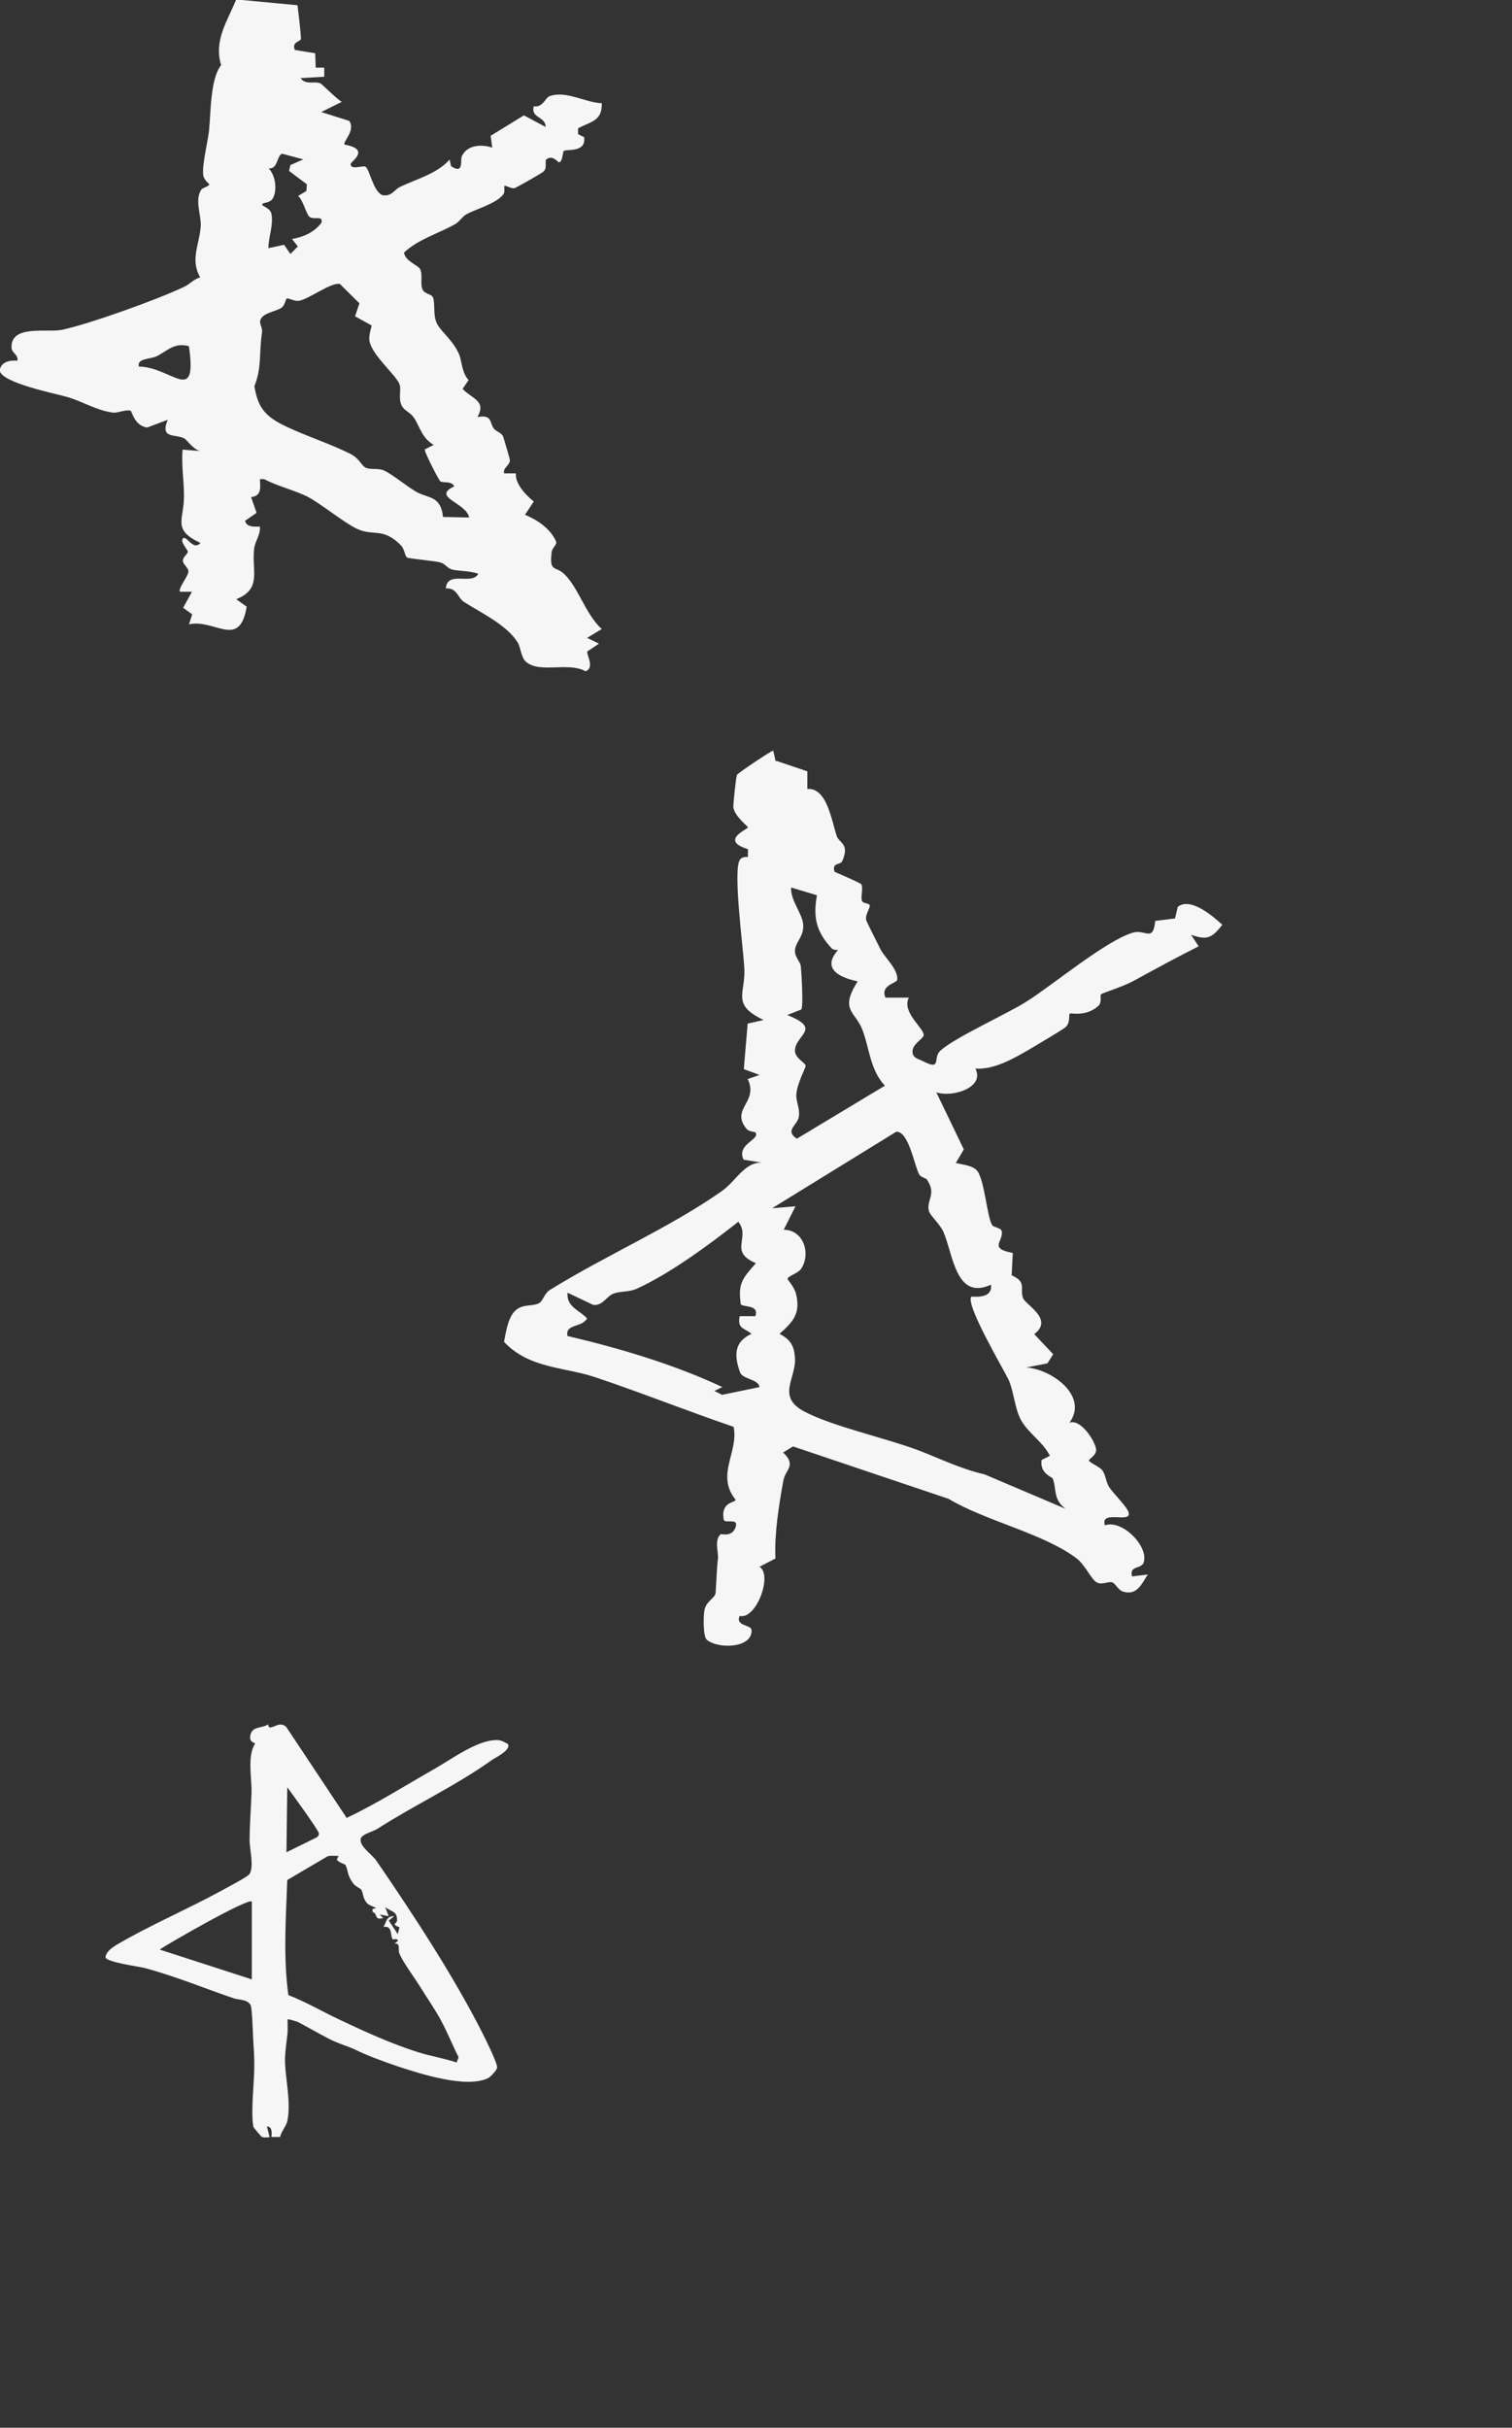 <svg width="129" height="207" viewBox="0 0 129 207" fill="none" xmlns="http://www.w3.org/2000/svg">
<rect x="0" y="0" width="129" height="207" fill="#333333" stroke="none"/>
<g clip-path="url(#clip0_131_1317)">
<path d="M25.387 0.494C25.387 0.494 25.716 3.106 25.669 3.342C25.622 3.553 24.871 3.553 25.153 4.26L26.889 4.542L26.936 5.766H27.663V6.542L25.645 6.66C26.068 7.272 26.819 6.895 27.335 7.107C27.452 7.154 28.813 8.519 29.165 8.684L27.405 9.555L29.798 10.308C30.361 11.155 29.212 12.096 29.399 12.332C31.675 12.732 29.916 13.79 29.916 13.979C29.916 14.544 30.971 14.073 31.183 14.214C31.558 14.473 31.816 16.285 32.614 16.638C33.435 16.779 33.599 16.191 34.139 15.932C35.57 15.25 37.307 14.803 38.362 13.602L38.48 14.167C39.606 14.92 39.254 13.626 39.395 13.343C39.841 12.332 41.108 12.284 41.999 12.59L41.858 11.578L44.698 9.837L46.551 10.825C46.551 9.908 45.261 10.096 45.542 9.06C46.293 9.202 46.551 8.331 46.856 8.213C48.264 7.672 49.93 8.754 51.338 8.801C51.408 10.331 50.352 10.378 49.32 10.943V11.437L49.836 11.696C50.024 13.061 48.311 12.684 48.1 12.873C48.006 12.943 48.006 13.838 47.677 13.838C47.607 13.838 47.114 13.132 46.575 13.626C46.504 13.979 46.669 14.308 46.387 14.614C46.293 14.732 44.017 16.026 43.876 16.05C43.618 16.097 43.102 15.767 43.032 15.861C42.985 15.909 43.102 16.332 42.961 16.544C42.375 17.368 40.545 17.838 39.77 18.285C39.418 18.497 39.207 18.897 38.832 19.109C37.377 19.933 35.711 20.38 34.468 21.533C34.561 22.263 35.664 22.616 35.828 22.922C36.11 23.416 35.805 24.169 36.063 24.71C36.251 25.087 36.861 25.063 36.955 25.392C37.142 25.981 36.908 27.016 37.354 27.722C37.752 28.381 38.667 29.064 39.16 30.193C39.418 30.782 39.371 31.747 39.981 32.406L39.465 33.158C40.263 34.006 41.53 34.17 40.732 35.559C42.046 35.324 41.741 36.053 42.14 36.547C42.375 36.83 42.797 36.877 42.938 37.253C42.985 37.395 43.501 39.112 43.501 39.23C43.501 39.701 42.891 39.866 43.008 40.36H44.017C43.923 41.23 44.862 42.219 45.542 42.76L44.791 43.89C45.871 44.337 46.974 45.09 47.443 46.172C47.56 46.431 47.114 46.667 47.067 47.067C46.856 48.855 47.372 48.196 48.17 48.973C49.367 50.15 49.953 52.362 51.338 53.633L50.094 54.386L51.103 54.88L50.118 55.539C49.977 55.751 50.798 56.927 49.953 57.233C48.475 56.41 46.058 57.445 44.885 56.433C44.44 56.057 44.44 55.209 44.158 54.762C43.196 53.233 40.92 52.197 39.559 51.303C39.043 50.95 38.996 50.103 38.034 50.173C38.175 48.596 40.263 49.938 40.803 48.926C40.193 48.667 38.996 48.691 38.527 48.549C38.198 48.455 37.94 48.055 37.588 47.961C37.119 47.82 34.867 47.632 34.726 47.538C34.538 47.396 34.514 46.831 34.233 46.526C32.661 44.902 31.84 45.773 30.408 45.066C29.329 44.549 27.311 42.901 26.255 42.36C25.2 41.819 23.628 41.442 22.548 40.854H22.173C22.22 41.607 22.314 42.289 21.422 42.384L21.891 43.725L20.906 44.407C21.047 44.972 21.704 44.902 22.173 44.902C22.243 45.584 21.75 46.149 21.68 46.808C21.469 48.691 22.36 50.22 20.155 51.091L21.047 51.726C20.436 55.398 18.325 52.738 16.119 53.233L16.401 52.385L15.627 51.821L16.377 50.456H15.368C15.134 50.244 16.049 49.138 16.072 48.761C16.096 48.385 15.603 48.149 15.603 47.796C15.603 47.49 16.025 47.231 16.025 47.043C16.025 46.879 15.345 46.196 15.603 45.914C15.908 45.584 16.471 47.02 17.105 46.29C14.641 45.161 15.72 44.313 15.697 42.242C15.697 40.972 15.462 39.63 15.58 38.336L17.081 38.454C16.495 38.336 15.932 37.489 15.744 37.395C14.993 36.971 13.609 37.465 14.313 35.794L12.553 36.453C11.45 36.288 11.262 35.065 11.145 35.018C10.699 34.9 10.042 35.23 9.643 35.182C8.306 35.018 6.992 34.218 5.795 33.864C4.763 33.559 0.164 32.664 -0.023 31.605C0.047 30.852 0.868 30.688 1.478 30.758C1.596 30.24 0.985 30.099 0.985 29.628C0.915 27.652 4.059 28.381 5.279 28.122C7.555 27.652 13.585 25.487 15.72 24.451C16.213 24.216 16.542 23.792 17.081 23.651C16.19 22.098 17.034 20.851 17.128 19.25C17.175 18.356 16.589 17.038 17.175 16.167C17.293 16.003 17.856 15.885 17.856 15.72C17.856 15.673 17.41 15.367 17.339 14.944C17.222 14.12 17.738 12.025 17.832 11.155C17.996 9.484 17.949 6.707 18.864 5.554C18.231 3.459 19.381 1.836 20.155 -0.047L25.387 0.447V0.494ZM25.927 13.602L24.073 13.108C23.604 13.249 23.721 14.45 22.924 14.355C23.487 14.944 23.674 16.144 23.299 16.873C23.088 17.297 22.525 17.273 22.407 17.368C22.173 17.579 23.041 17.65 23.158 18.238C23.346 19.203 22.9 20.192 22.9 21.157L24.238 20.874L24.777 21.651L25.411 21.015L24.918 20.38C25.927 20.192 26.795 19.815 27.429 18.991C27.569 18.332 26.819 18.78 26.42 18.497C26.138 18.309 25.857 17.038 25.434 16.709L26.138 16.285L26.185 15.72L24.66 14.567L24.777 14.073L25.904 13.579L25.927 13.602ZM31.699 27.746L30.291 26.969L30.666 25.863L29.001 24.216C28.273 24.028 26.326 25.534 25.481 25.651C25.106 25.698 24.566 25.369 24.449 25.463C24.378 25.51 24.308 26.004 24.05 26.216C23.604 26.569 22.314 26.663 22.196 27.369C22.149 27.628 22.407 28.005 22.36 28.311C22.079 30.123 22.36 31.299 21.704 32.923C21.962 34.5 22.454 35.347 23.933 36.124C25.622 37.018 28.179 37.818 29.916 38.712C30.643 39.089 30.807 39.63 31.136 39.842C31.558 40.101 32.215 39.866 32.778 40.124C33.529 40.477 34.726 41.489 35.523 41.937C36.509 42.501 37.612 42.242 37.799 44.078L40.028 44.125C39.77 42.831 36.767 42.407 38.761 41.466C38.503 40.972 37.823 41.207 37.565 41.042C37.447 40.948 36.133 38.43 36.251 38.312L37.002 37.936C35.969 37.324 35.828 36.383 35.312 35.606C35.007 35.159 34.491 35.018 34.28 34.594C33.951 33.959 34.256 33.253 34.092 32.782C33.834 32.029 31.933 30.476 31.558 29.229C31.37 28.593 31.769 27.793 31.699 27.722V27.746ZM16.096 29.511C14.852 29.181 14.266 29.934 13.351 30.382C12.787 30.64 11.661 30.546 11.849 31.252C14.665 31.299 16.847 34.641 16.119 29.511H16.096Z" fill="#F6F6F6"/>
<path d="M22.843 147L22.961 147.282C23.383 147.353 23.852 146.741 24.415 147.235L29.577 155.001C32.158 153.778 34.598 152.224 37.086 150.812C38.54 149.989 40.699 148.365 42.365 148.365C42.787 148.365 42.998 148.53 43.327 148.694C43.655 149.236 42.13 149.918 41.872 150.13C38.822 152.295 35.373 153.895 32.182 155.943C31.853 156.155 30.844 156.39 30.774 156.79C30.657 157.425 31.712 158.084 32.111 158.649C35.162 163.097 38.728 168.51 41.215 173.452C41.45 173.922 42.435 175.899 42.412 176.276C42.412 176.511 41.825 177.099 41.637 177.193C39.76 178.088 35.865 176.817 33.918 176.181C32.886 175.828 31.431 175.311 30.375 174.793C29.765 174.487 28.92 174.275 28.052 173.828C27.184 173.381 26.339 172.887 25.448 172.416C25.307 172.346 24.58 172.134 24.533 172.181C24.533 172.557 24.556 172.957 24.533 173.334C24.462 174.04 24.275 175.17 24.322 175.97C24.392 177.452 24.838 179.358 24.509 180.865C24.415 181.288 23.993 181.735 23.899 182.206H23.148C23.148 182.206 23.336 181.288 22.773 181.312L23.008 182.23C22.796 182.23 22.562 182.277 22.351 182.206C22.28 182.182 21.647 181.406 21.623 181.359C21.365 180.064 21.717 177.476 21.694 175.993C21.694 175.287 21.647 174.534 21.6 173.852C21.576 173.31 21.506 171.239 21.389 170.981C21.131 170.463 20.427 170.533 19.981 170.392C17.822 169.686 14.913 168.462 12.261 167.78C11.792 167.662 9.094 167.309 9 166.886C9.047 166.415 9.563 166.062 9.939 165.827C12.731 164.179 15.992 162.791 18.878 161.214C19.3 160.979 21.154 160.014 21.295 159.779C21.67 159.167 21.318 157.684 21.295 157.002C21.295 155.613 21.412 154.225 21.459 152.86C21.483 151.565 21.084 149.706 21.764 148.671C21.788 148.6 21.295 148.577 21.342 148.083C21.436 147.188 22.139 147.4 22.82 147.071L22.843 147ZM24.415 157.943L26.949 156.696C27.114 156.625 27.207 156.508 27.207 156.319C27.207 156.084 24.861 152.86 24.509 152.389L24.439 157.943H24.415ZM28.873 158.249C28.873 158.249 28.076 158.178 27.911 158.296L24.509 160.296C24.392 163.568 24.157 166.886 24.603 170.11C26.128 170.698 27.466 171.498 28.92 172.181C31.055 173.193 33.425 174.275 35.678 174.981C36.734 175.311 37.883 175.499 38.963 175.852L39.127 175.405C38.611 174.393 38.165 173.263 37.625 172.275C37.156 171.381 36.475 170.416 35.983 169.616C35.443 168.721 34.434 167.403 34.082 166.58C33.918 166.227 34.223 165.686 33.66 165.709L33.965 165.474C33.871 165.215 33.566 165.403 33.519 165.356C33.261 165.097 33.543 164.156 32.721 164.297C32.98 163.85 32.98 163.356 33.636 163.379L33.167 163.756L33.941 164.909L34.082 164.321C33.331 164.062 33.848 164.015 33.871 163.779C33.918 162.932 33.425 163.05 32.862 162.603L33.167 163.379L32.393 163.238L32.698 163.544C31.877 163.732 32.299 163.238 31.783 163.003V162.767L32.088 162.697C31.736 162.461 31.431 162.509 31.173 162.085C30.962 161.755 30.962 161.332 30.821 161.12C30.727 161.002 30.352 160.861 30.164 160.626C29.601 159.896 29.718 159.496 29.483 159.026C29.436 158.931 28.85 158.79 28.756 158.578C28.709 158.508 28.873 158.32 28.873 158.296V158.249ZM21.483 162.132C21.177 161.803 14.373 165.709 13.622 166.227L21.483 168.768V162.132Z" fill="#F6F6F6"/>
<path d="M66.229 64.871L68.88 65.765V67.271C70.546 67.13 70.945 69.954 71.391 71.295C71.602 71.884 72.517 71.954 71.86 73.413C71.696 73.79 70.945 73.507 71.203 74.331C71.578 74.496 73.432 75.296 73.479 75.39C73.666 75.72 73.432 76.355 73.526 76.779C73.596 77.061 74.183 76.99 74.206 77.202C74.206 77.532 73.807 77.955 73.901 78.45C73.925 78.591 74.933 80.544 75.121 80.944C75.473 81.626 76.646 82.662 76.552 83.533C76.529 83.839 75.074 83.98 75.544 85.062H77.538C76.904 86.31 78.852 87.675 78.805 88.263C78.781 88.616 77.632 89.063 77.89 89.91C78.054 90.263 78.406 90.31 78.688 90.452C80.4 91.346 79.556 90.216 80.213 89.604C81.409 88.475 85.985 86.427 87.627 85.368C89.856 83.956 94.314 80.238 96.614 79.532C97.716 79.179 98.373 80.403 98.561 78.52L100.25 78.308L100.485 77.32C101.564 76.473 103.441 78.073 104.286 78.85C103.394 79.979 102.996 80.191 101.611 79.697L102.268 80.685C100.391 81.626 98.538 82.638 96.684 83.65C95.769 84.145 94.056 84.662 93.939 84.78C93.822 84.898 94.056 85.439 93.704 85.768C92.648 86.733 91.358 86.333 91.264 86.427C91.17 86.522 91.334 87.204 90.912 87.581C90.63 87.816 88.519 89.063 88.003 89.369C86.595 90.193 84.859 91.228 83.216 91.111C84.061 92.734 81.222 93.605 79.884 93.134L82.231 98.006L81.55 99.159C82.09 99.3 83.028 99.371 83.38 99.841C84.014 100.689 84.201 103.724 84.647 104.454C84.765 104.666 85.422 104.666 85.469 104.995C85.609 105.89 84.319 106.431 86.407 106.831L86.313 108.737C87.627 109.325 86.994 109.82 87.275 110.667C87.486 111.255 89.95 112.479 88.237 113.75L89.856 115.468L89.363 116.244L87.557 116.597C89.739 116.738 92.906 119.045 91.24 121.304C92.226 120.951 93.446 122.904 93.516 123.563C93.587 124.057 92.906 124.41 92.906 124.504C92.906 124.716 93.798 125.022 94.056 125.375C94.338 125.775 94.361 126.387 94.643 126.811C95.018 127.376 96.074 128.387 96.262 128.882C96.707 130.011 93.822 128.646 94.267 130.058C95.698 129.517 98.021 131.823 97.576 133.212C97.388 133.824 96.309 133.447 96.59 134.412L97.927 134.247C97.388 135.071 97.013 136.059 95.816 135.706C95.417 135.589 95.182 135.047 94.924 134.93C94.572 134.789 94.056 135.165 93.587 134.93C93.141 134.718 92.601 133.471 91.897 132.906C89.058 130.741 84.061 129.682 80.94 127.799L67.66 123.328L66.815 123.846C67.988 124.952 67.003 125.305 66.839 126.222C66.44 128.387 66.064 130.788 66.158 132.882L64.797 133.588C65.947 134.271 64.516 138.13 63.108 137.777C62.709 138.648 64.07 138.53 64.117 138.954C64.258 140.507 61.348 140.648 60.316 139.825C59.964 139.542 60.011 137.754 60.105 137.283C60.245 136.53 60.949 136.295 61.043 135.871C61.09 135.73 61.137 133.73 61.254 132.906C61.325 132.388 60.903 131.329 61.489 130.811C61.536 130.764 62.451 131.094 62.756 130.223C63.061 129.352 61.818 129.964 61.747 129.564C61.466 127.987 62.779 128.152 62.756 127.87C61.043 125.728 63.038 123.822 62.592 121.657C58.65 120.315 54.708 118.739 50.766 117.421C48.162 116.55 45.135 116.691 43 114.409C43.188 113.514 43.352 112.102 44.173 111.585C44.807 111.185 45.511 111.396 46.027 111.09C46.332 110.902 46.449 110.267 46.918 109.984C51.705 107.019 57.078 104.713 61.583 101.559C62.897 100.642 63.671 98.735 65.431 99.206L63.437 98.876C62.803 97.535 64.915 97.159 64.445 96.547C64.422 96.5 63.882 96.523 63.648 96.194C62.334 94.523 64.751 93.958 63.788 92.005L64.797 91.652L63.46 91.158L63.788 87.275L65.149 86.969C62.381 85.651 63.601 84.757 63.507 82.615C63.437 80.968 62.498 74.166 63.132 73.296C63.272 73.084 63.554 73.06 63.812 73.06V72.401C61.348 71.648 63.812 70.707 63.812 70.542C63.812 70.448 62.662 69.601 62.568 68.824C62.545 68.589 62.803 66.189 62.873 66.071C62.967 65.906 65.736 64.047 65.971 64L66.182 64.941L66.229 64.871ZM70.992 80.897C69.654 79.485 69.349 78.238 69.701 76.332L67.496 75.673C67.425 76.755 68.481 77.932 68.528 78.85C68.598 79.909 67.777 80.379 67.824 81.156C67.848 81.603 68.27 82.027 68.317 82.332C68.387 82.992 68.552 85.816 68.364 86.074L67.167 86.545C70.194 87.745 67.848 88.216 67.824 89.581C67.824 90.263 68.739 90.593 68.739 90.899C68.739 91.016 68.012 92.381 67.942 93.299C67.894 93.911 68.27 94.523 68.153 95.229C68.035 95.958 66.909 96.382 67.988 97.088L75.497 92.57C74.23 91.228 74.183 89.369 73.573 87.792C72.963 86.216 71.602 86.145 73.174 83.674C71.602 83.344 70.077 82.591 71.508 80.991C71.32 81.015 71.109 80.991 70.968 80.874L70.992 80.897ZM79.11 100.594C79.016 100.453 78.57 100.383 78.43 100.147C78.031 99.488 77.538 96.406 76.459 96.5L65.877 103.018L67.871 102.854L66.862 104.854C68.575 104.854 69.209 106.925 68.34 108.196C68.106 108.549 67.214 108.808 67.191 109.043C67.191 109.114 67.777 109.725 67.918 110.337C68.317 111.961 67.683 112.691 66.51 113.726C67.425 114.22 67.754 114.715 67.824 115.774C67.942 117.515 66.229 119.068 68.598 120.339C70.992 121.61 75.52 122.598 78.289 123.634C79.931 124.246 81.972 125.258 83.99 125.705L90.912 128.646C89.809 127.846 90.161 126.858 89.809 126.058C89.762 125.94 88.683 125.611 88.871 124.481L89.575 124.128C88.988 122.951 87.815 122.269 87.158 121.163C86.571 120.198 86.501 118.574 86.032 117.609C85.562 116.644 82.278 111.09 82.888 110.549C83.544 110.596 84.671 110.596 84.553 109.537C81.55 110.902 81.339 107.019 80.494 105.042C80.189 104.36 79.345 103.63 79.251 103.254C79.016 102.336 79.931 101.795 79.087 100.594H79.11ZM63.202 111.185C62.92 109.372 63.437 108.925 64.492 107.702C62.123 106.713 64.07 105.536 62.991 104.172C60.55 106.101 57.125 108.619 54.309 109.89C53.676 110.173 52.948 110.078 52.362 110.29C51.752 110.502 51.423 111.373 50.602 111.255L48.42 110.22C48.326 111.443 49.406 111.679 50.086 112.408C49.687 113.208 48.185 112.855 48.42 113.914C52.855 114.95 57.524 116.338 61.63 118.268L60.949 118.598L61.606 118.927L64.797 118.268C64.704 117.562 63.366 117.633 63.132 116.997C62.615 115.538 62.639 114.409 64.117 113.726C63.437 113.185 62.897 113.303 63.108 112.22H64.445C64.797 111.185 63.366 111.514 63.155 111.161L63.202 111.185Z" fill="#F6F6F6"/>
</g>
<defs>
<clipPath id="clip0_131_1317">
<rect width="129" height="207" fill="white"/>
</clipPath>
</defs>
</svg>
